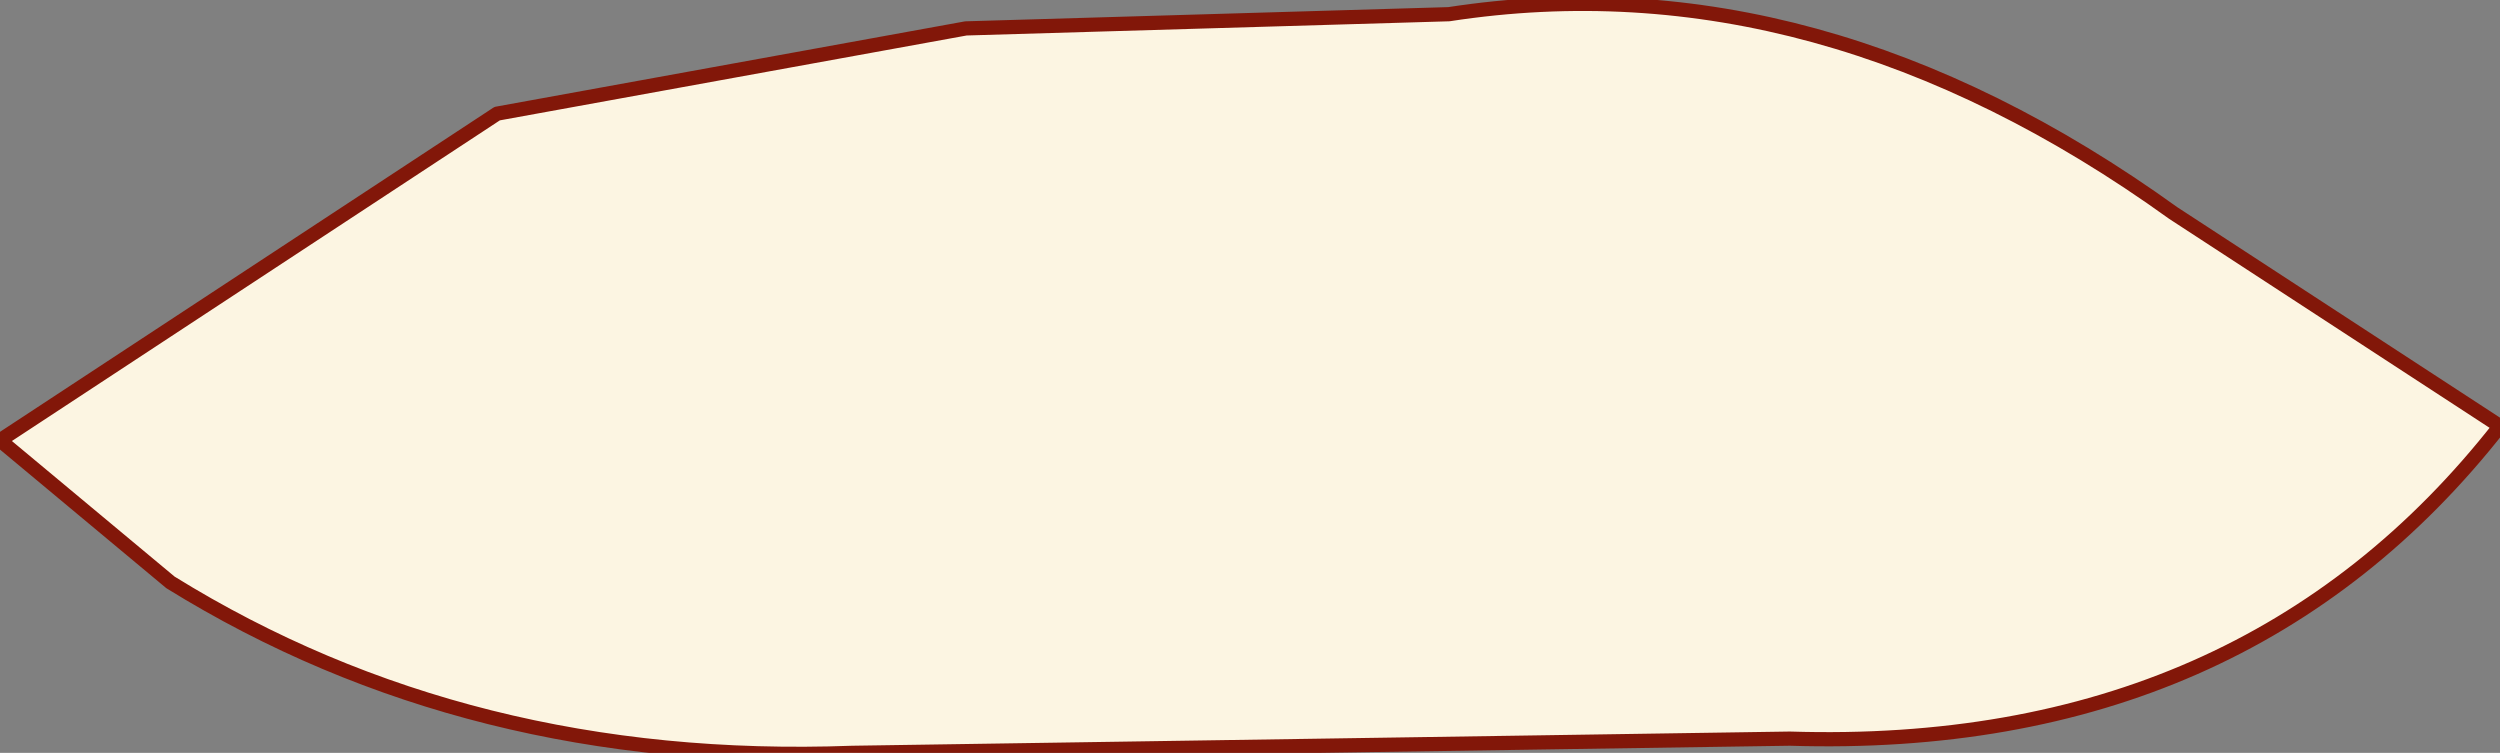 <?xml version="1.0" encoding="UTF-8" standalone="no"?>
<svg xmlns:xlink="http://www.w3.org/1999/xlink" height="2.65px" width="8.8px" xmlns="http://www.w3.org/2000/svg">
  <rect width="100%" height="100%" fill="#808080" stroke="none"/>
  <g transform="matrix(1.0, 0.0, 0.0, 1.0, 4.4, 1.3)">
    <path d="M0.7 -1.25 Q2.0 -1.45 3.25 -0.55 L4.4 0.2 Q3.5 1.35 1.9 1.3 L-1.4 1.35 Q-2.75 1.4 -3.8 0.75 L-4.4 0.25 -2.65 -0.9 -1.0 -1.2 0.7 -1.25" fill="#fcf5e2" fill-rule="evenodd" stroke="none"/>
    <path d="M0.7 -1.25 L-1.0 -1.2 -2.65 -0.9 -4.4 0.25 -3.8 0.75 Q-2.75 1.4 -1.4 1.35 L1.9 1.3 Q3.5 1.35 4.4 0.2 L3.25 -0.55 Q2.0 -1.45 0.7 -1.25 Z" fill="none" stroke="#821709" stroke-linecap="round" stroke-linejoin="round" stroke-width="0.05"/>
  </g>
</svg>
